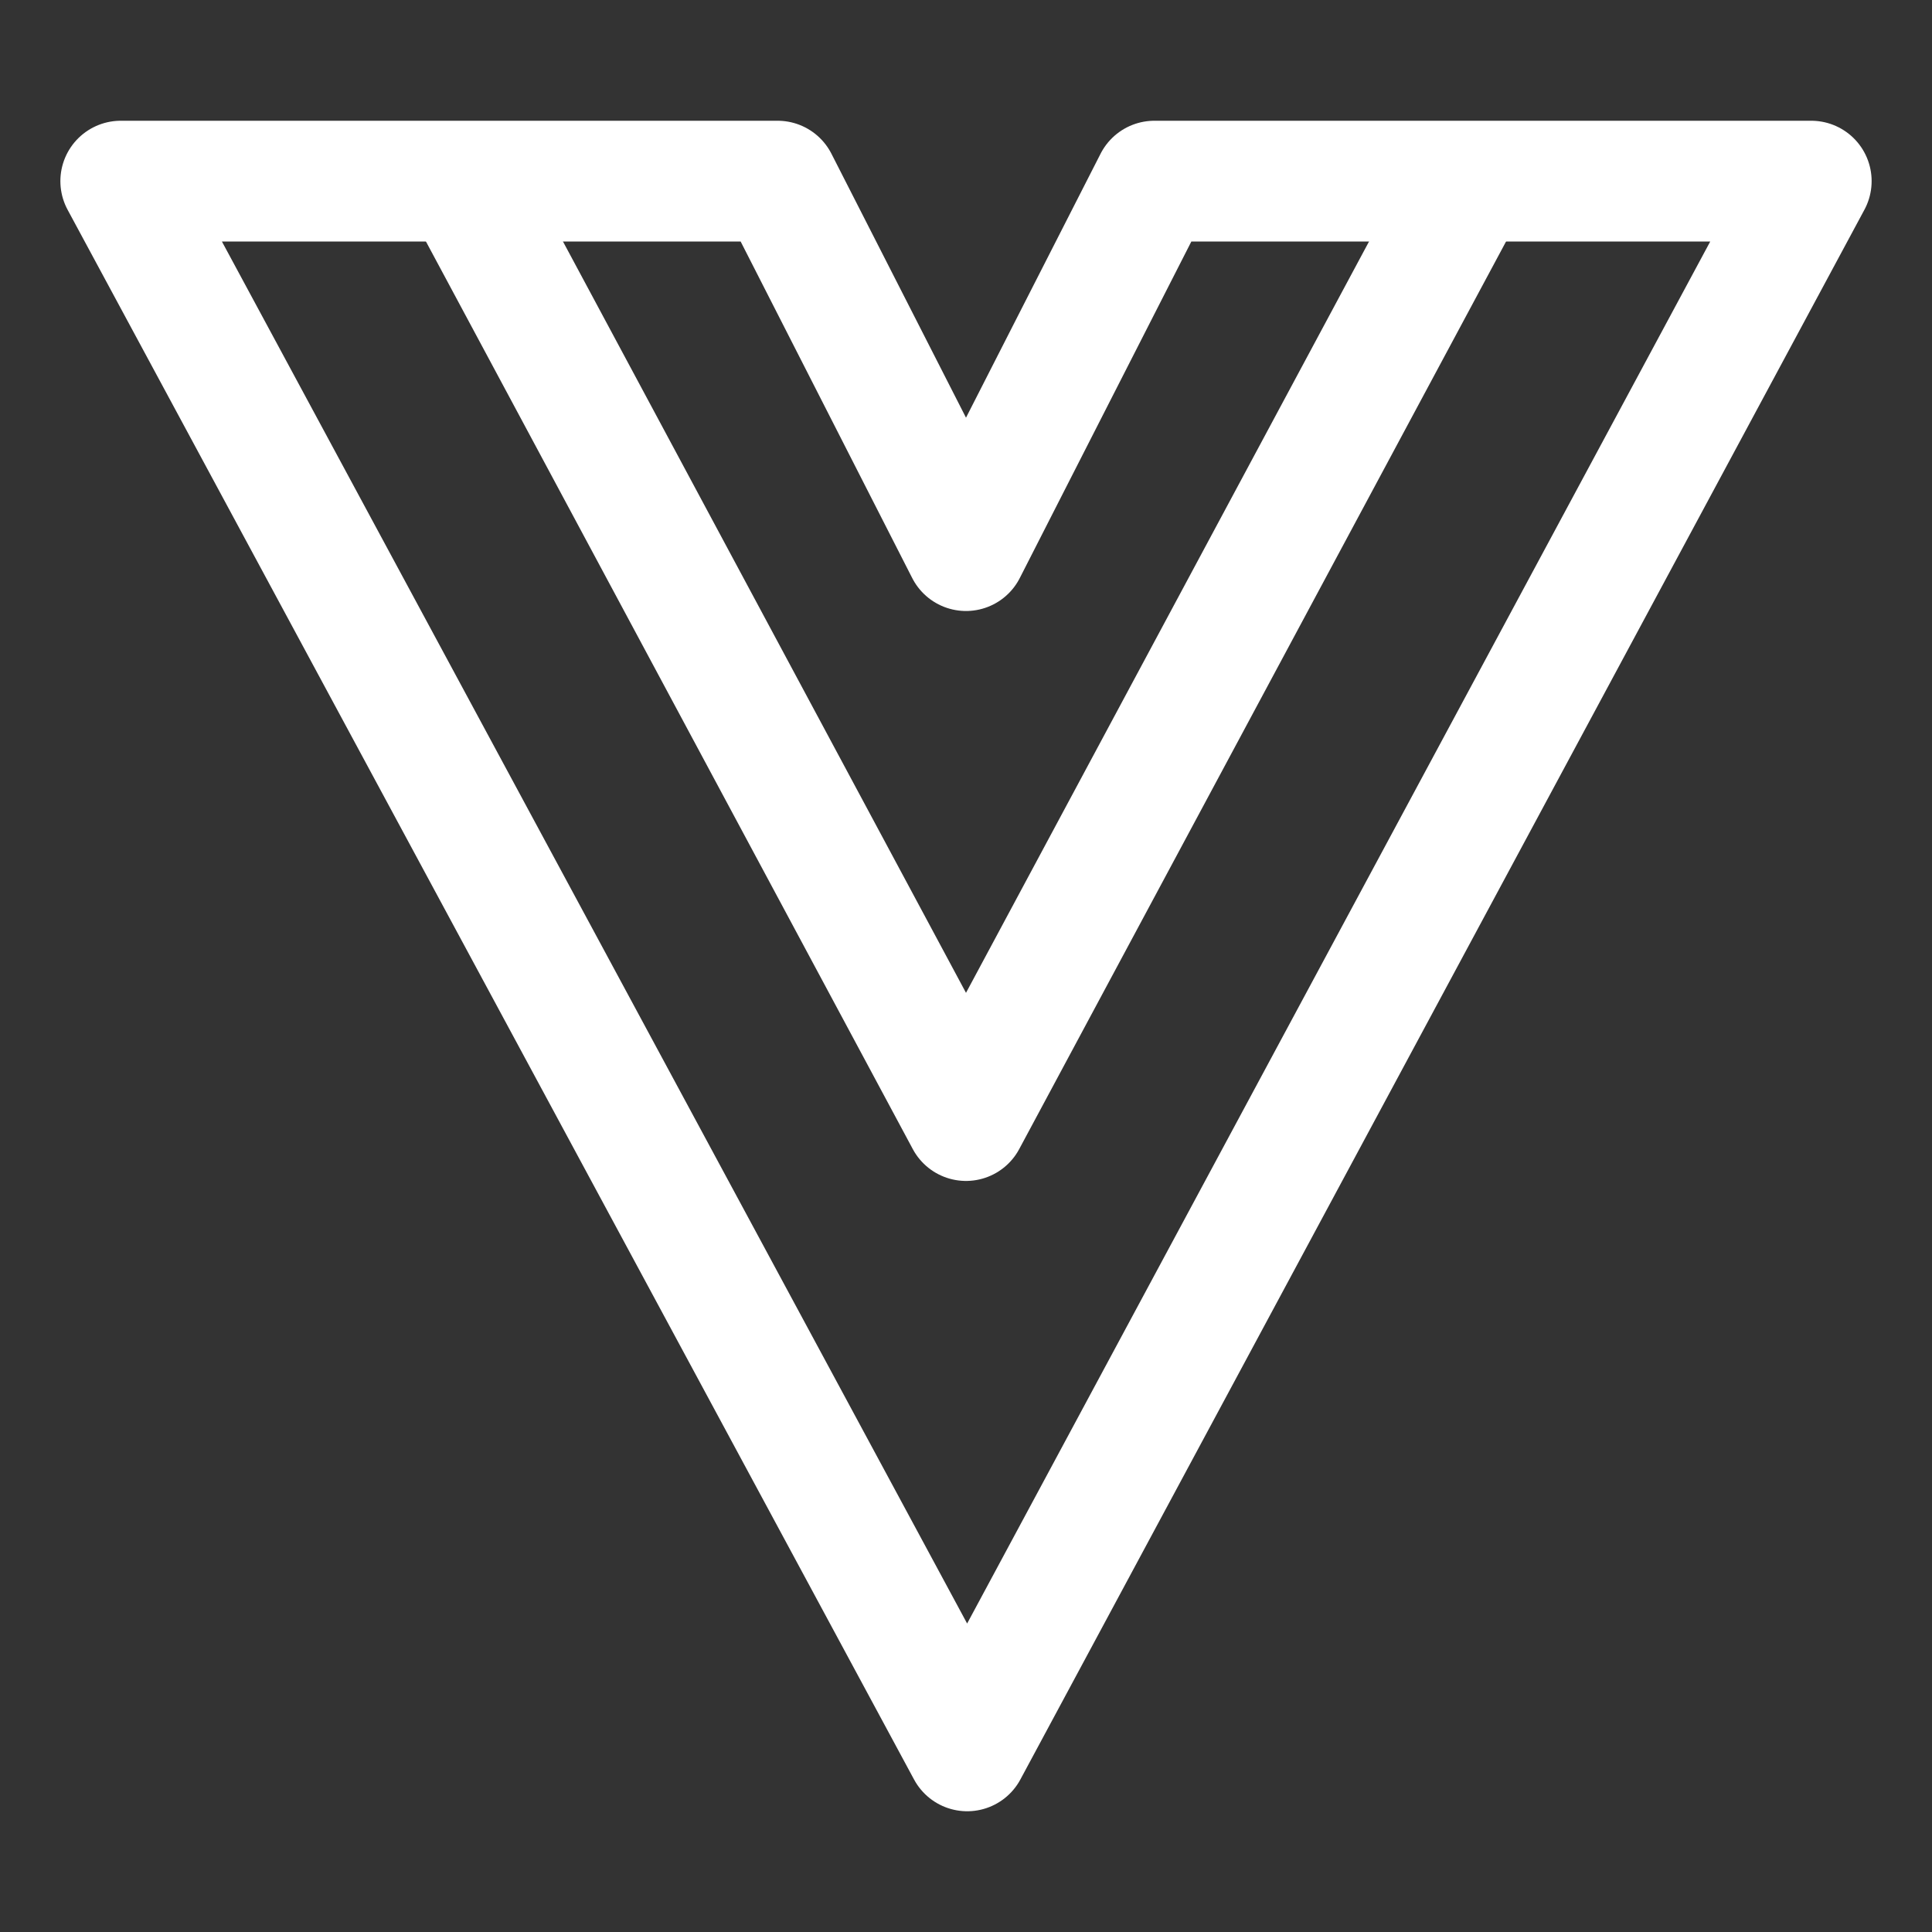 <svg width="16" height="16" viewBox="0 0 16 16" fill="none" xmlns="http://www.w3.org/2000/svg">
<rect x="0" y="0" width="16" height="16" fill="#333333" stroke="none"/>
<path d="M1 1.5H6.44L8 4.56L9.56 1.5H15L8.01 14.5L1 1.5Z" stroke="white" stroke-linecap="round" stroke-linejoin="round"/>
<path d="M12.05 1.73L8 9.28L3.95 1.73" stroke="white" stroke-linecap="round" stroke-linejoin="round"/>
</svg>
